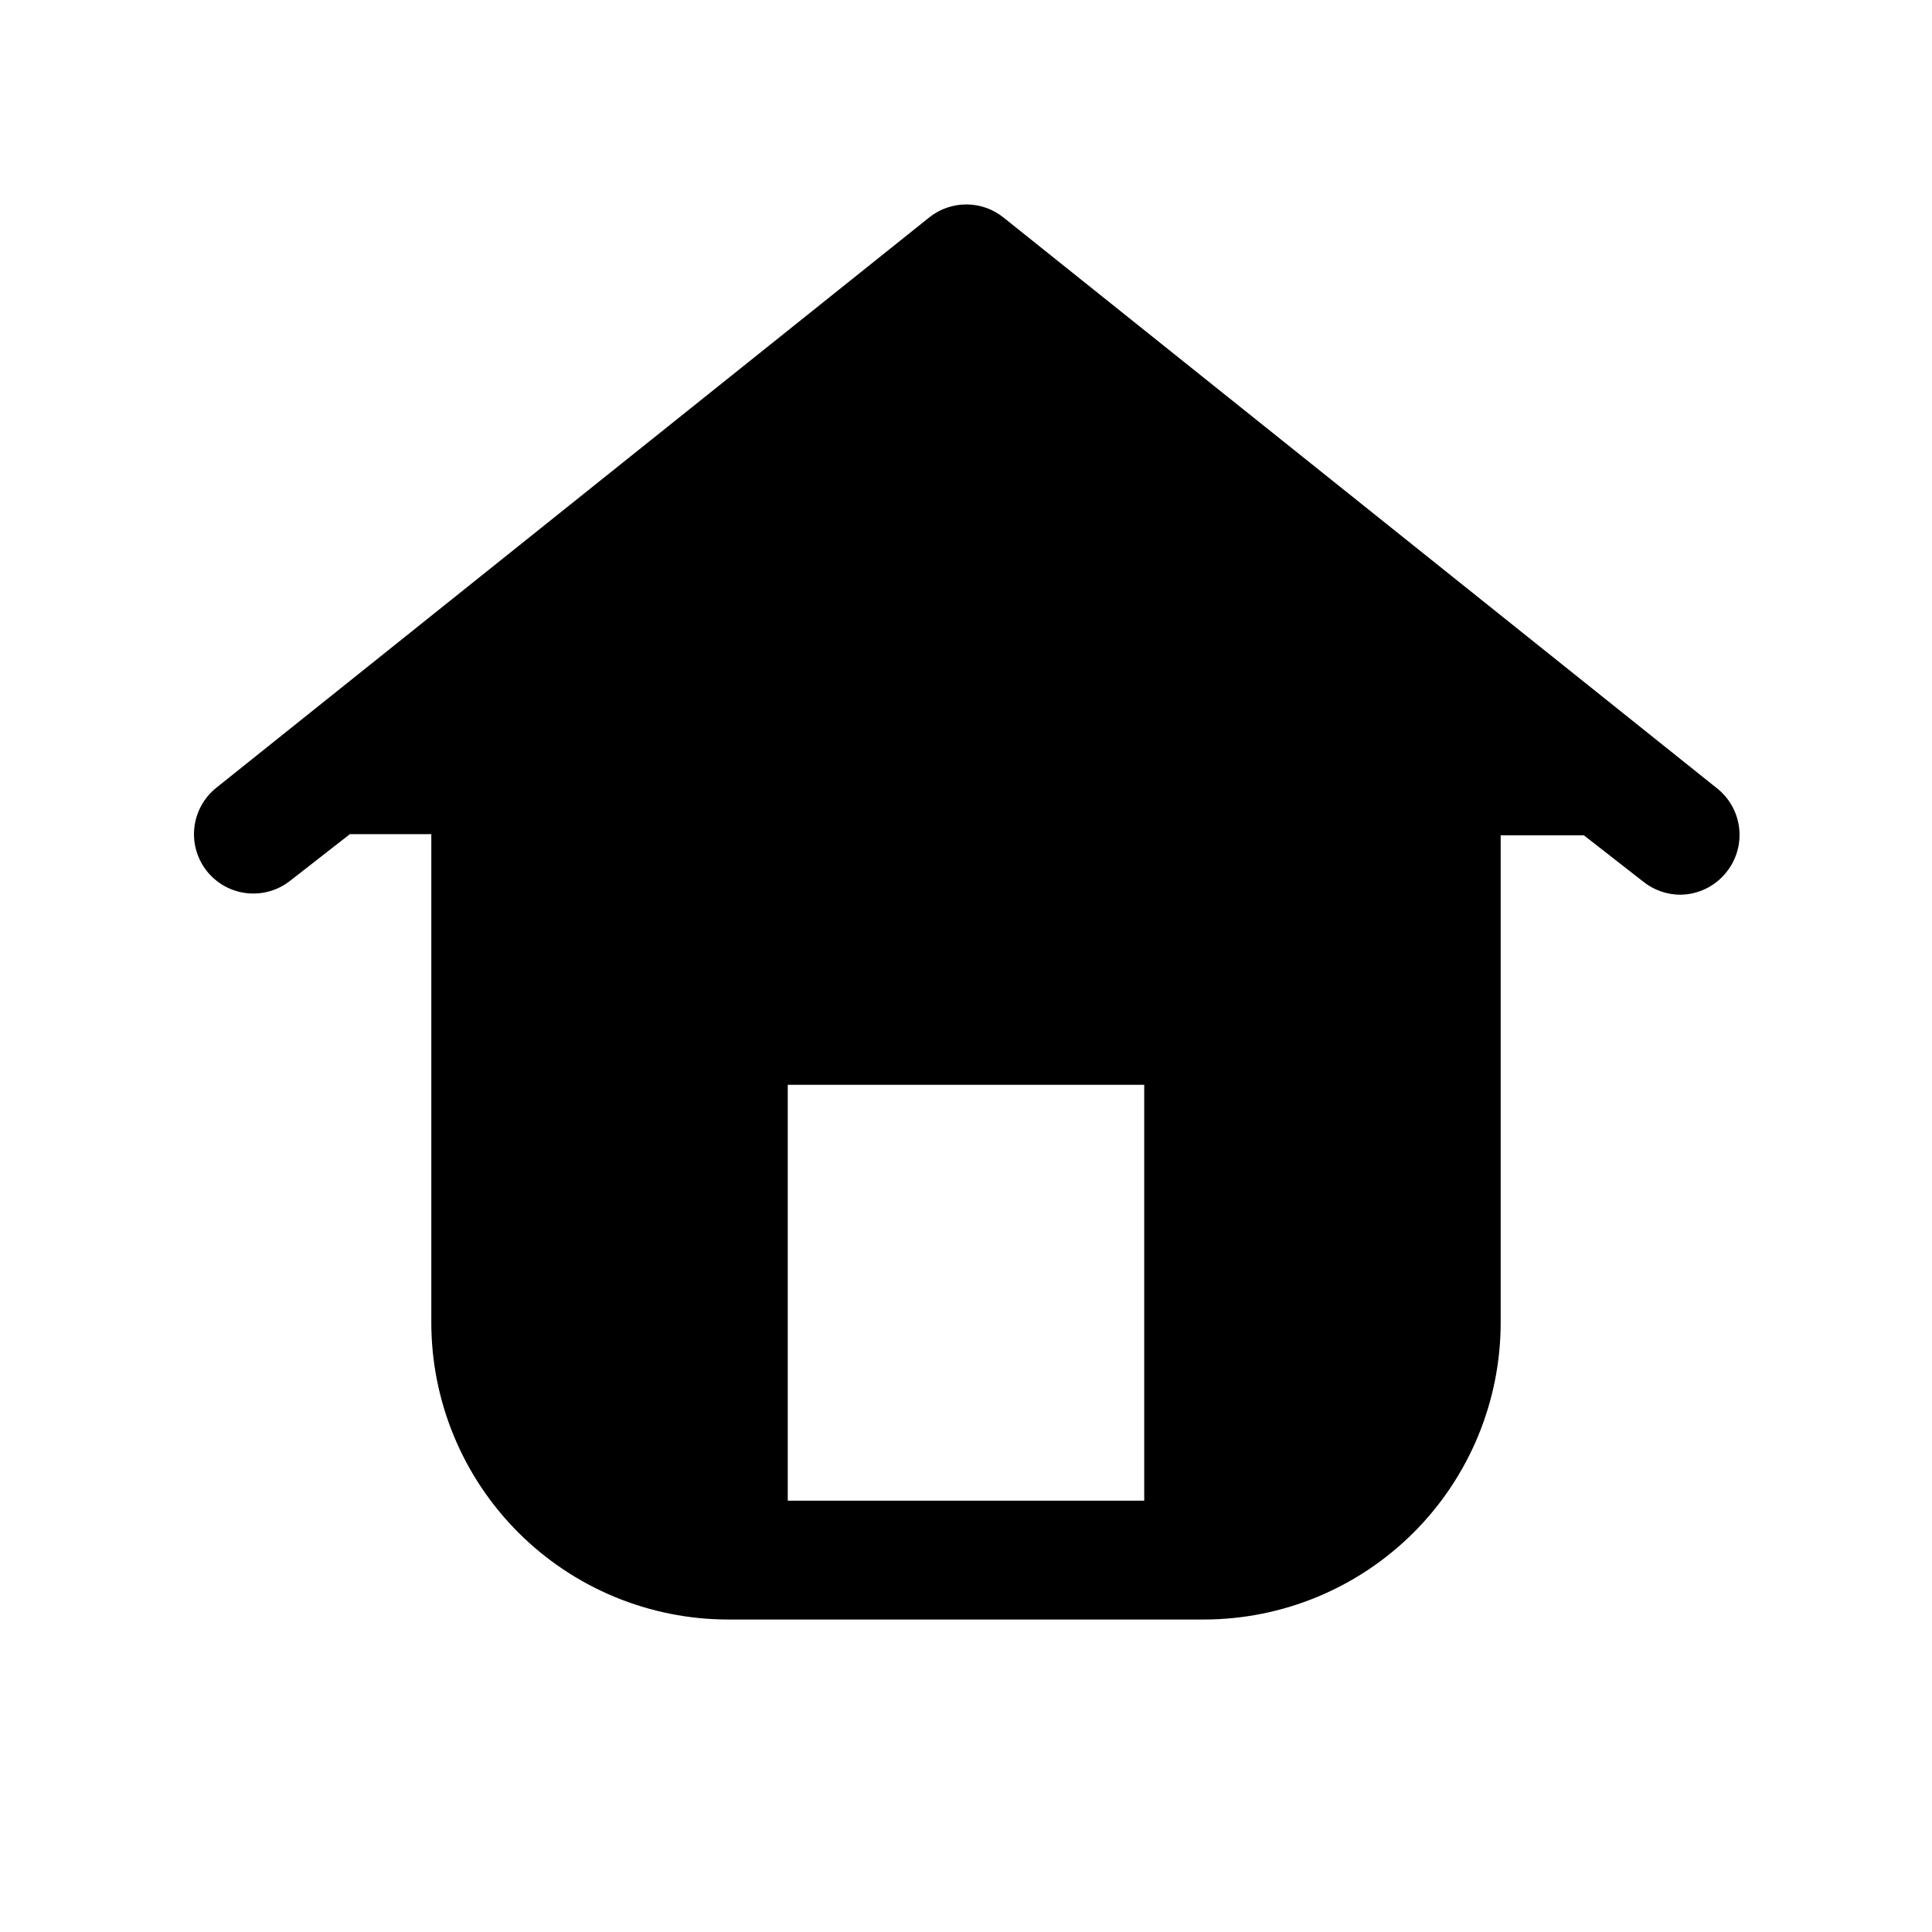 <?xml version="1.0" encoding="UTF-8"?>
<!-- Uploaded to: SVG Repo, www.svgrepo.com, Generator: SVG Repo Mixer Tools -->
<svg fill="#000000" width="800px" height="800px" version="1.1" viewBox="144 144 512 512" xmlns="http://www.w3.org/2000/svg">
 <path d="m598.85 352.77-188.93-151.14v0.004c-2.793-2.238-6.262-3.457-9.84-3.457s-7.047 1.219-9.84 3.457l-188.93 151.14c-3.242 2.598-5.328 6.375-5.801 10.504-0.473 4.129 0.707 8.277 3.281 11.539 2.602 3.289 6.41 5.406 10.574 5.879 4.168 0.473 8.352-0.738 11.625-3.359l15.742-12.281h21.57v129.41c0 20.879 8.297 40.902 23.059 55.664 14.762 14.766 34.785 23.059 55.664 23.059h125.95c20.875 0 40.898-8.293 55.66-23.059 14.766-14.762 23.059-34.785 23.059-55.664v-129.1h22.043l15.742 12.281v-0.004c2.769 2.223 6.211 3.445 9.762 3.465 4.789-0.023 9.309-2.223 12.281-5.984 2.656-3.301 3.867-7.531 3.363-11.738-0.5-4.207-2.68-8.035-6.039-10.617zm-151.62 188.93h-94.465v-110.21h94.465z"/>
</svg>